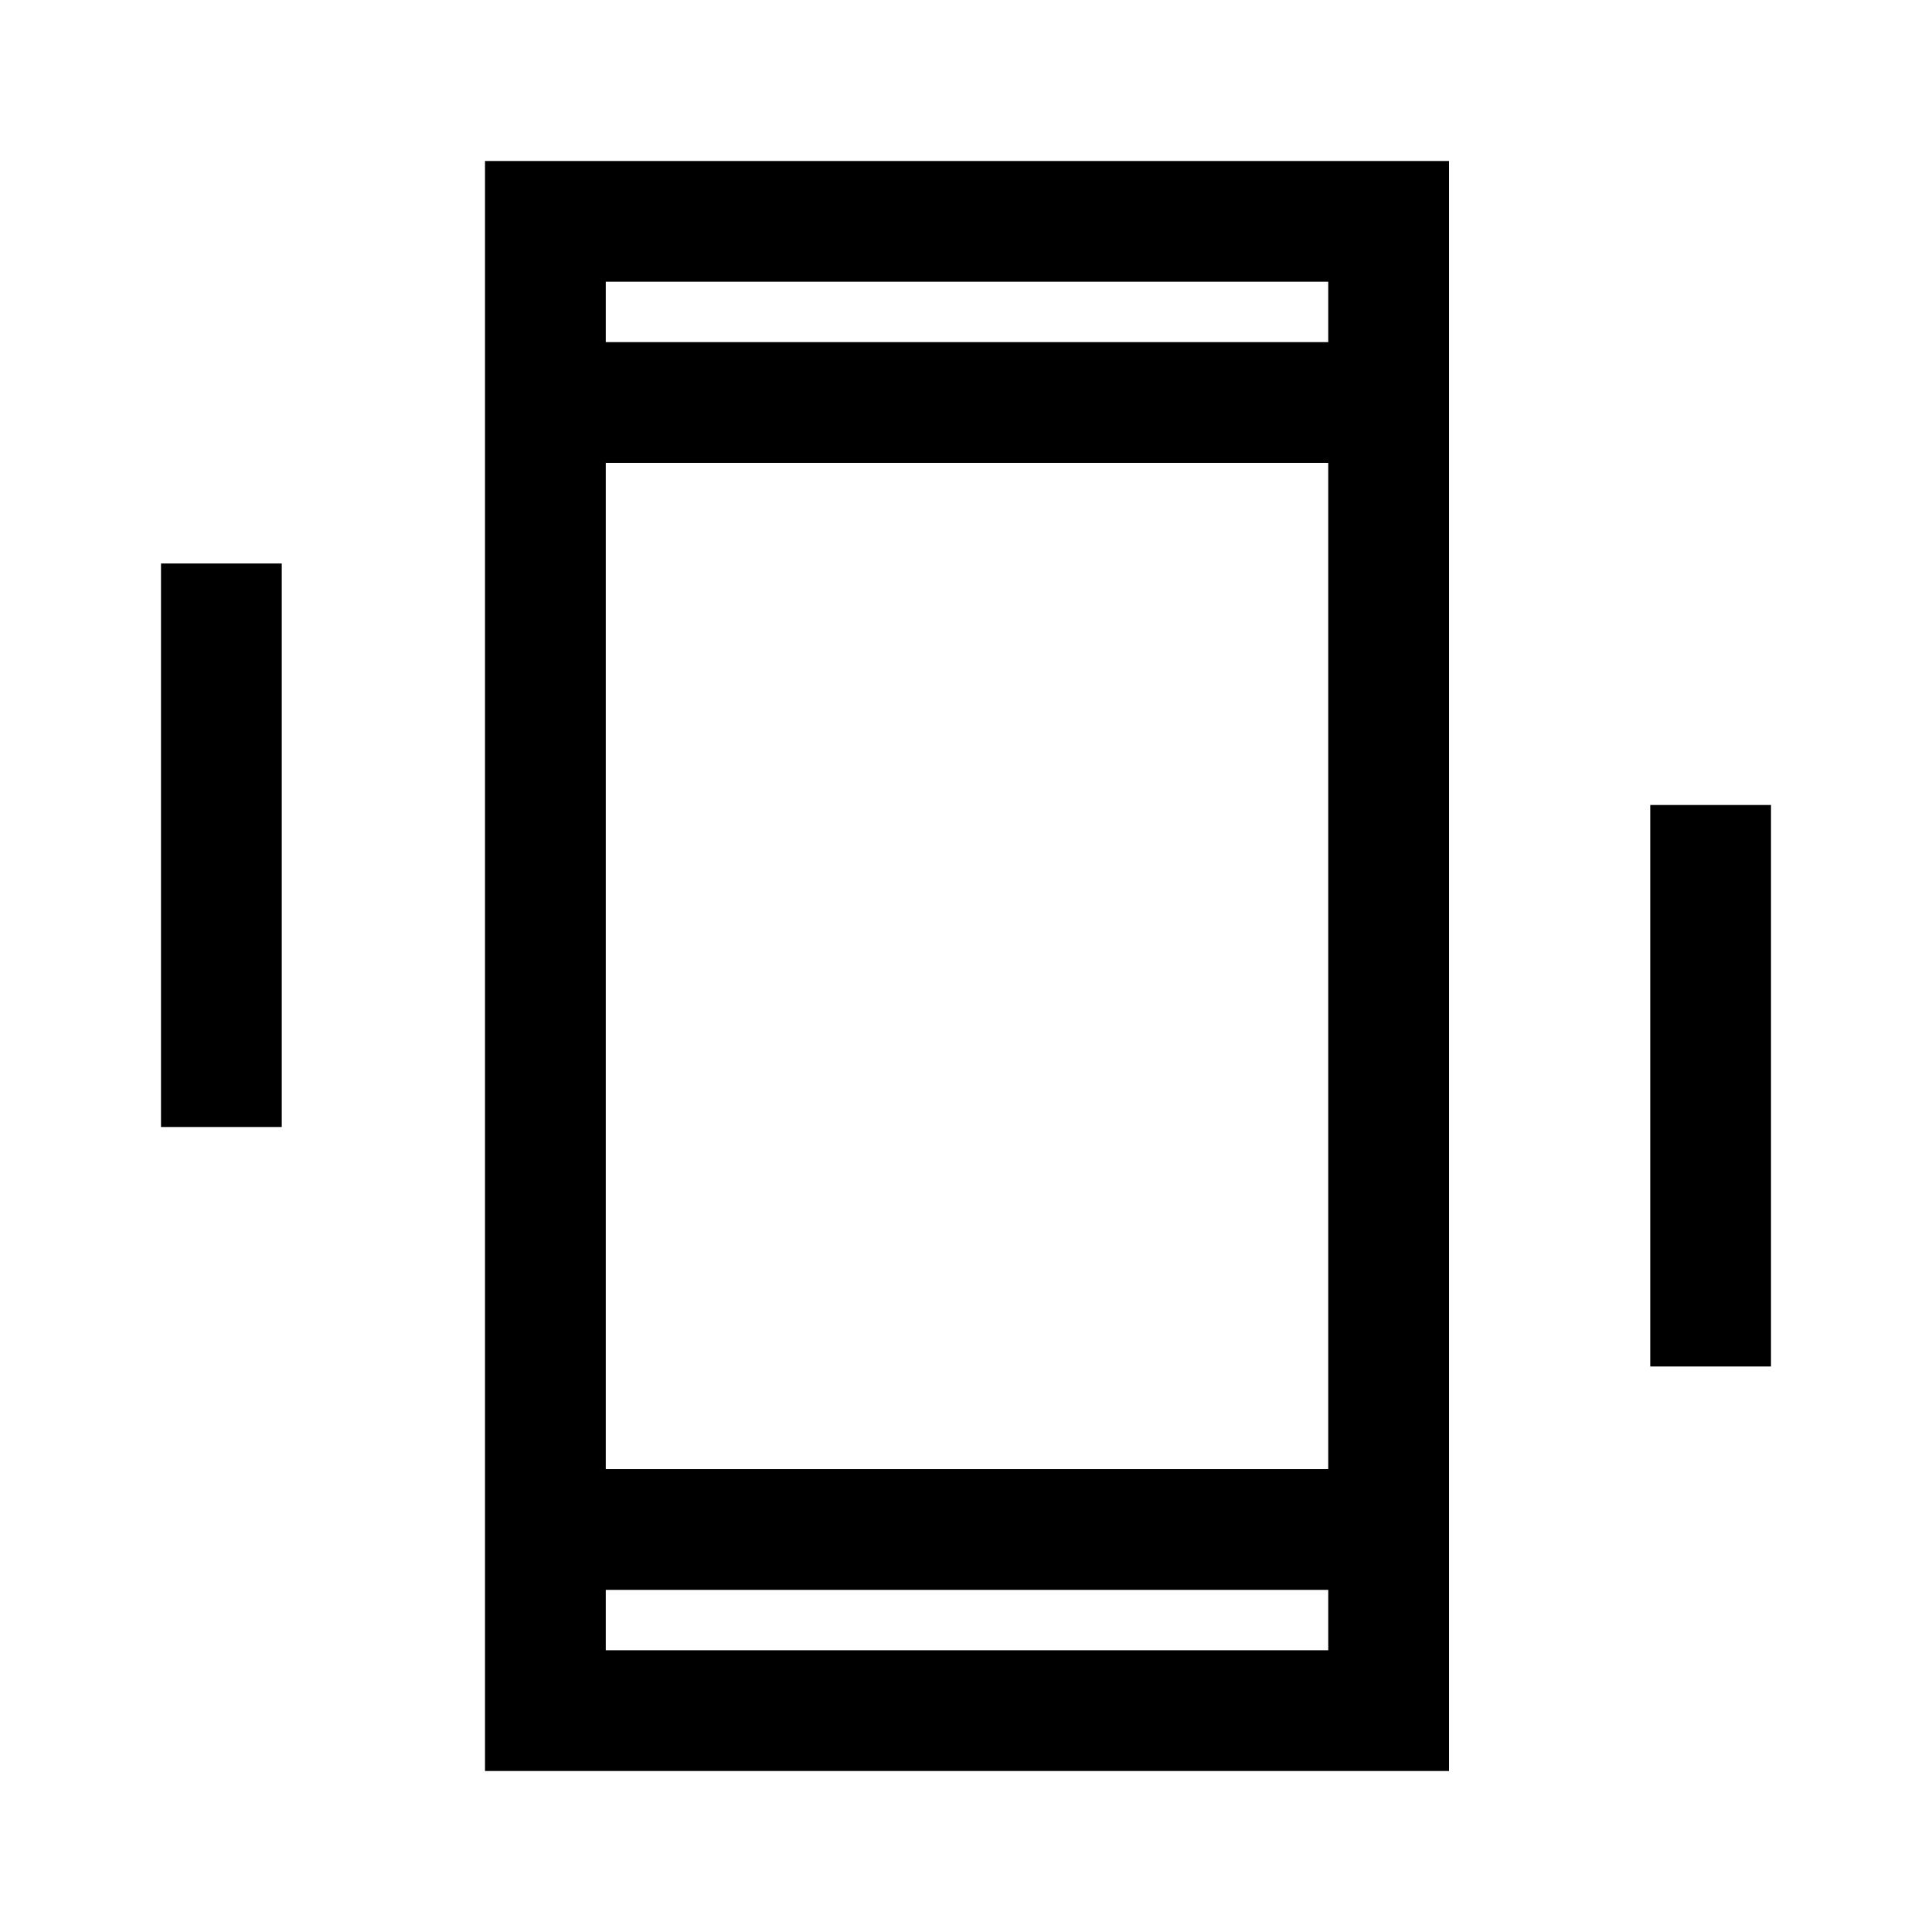<svg xmlns="http://www.w3.org/2000/svg" width="48" height="48" viewBox="0 -960 960 960"><path d="M80-400v-280h60v280H80Zm740 119v-279h60v279h-60ZM241-80v-800h479v800H241Zm419-90H301v30h359v-30ZM301-790h359v-30H301v30Zm0 0v-30 30Zm0 620v30-30Zm0-60h359v-500H301v500Z"/></svg>
